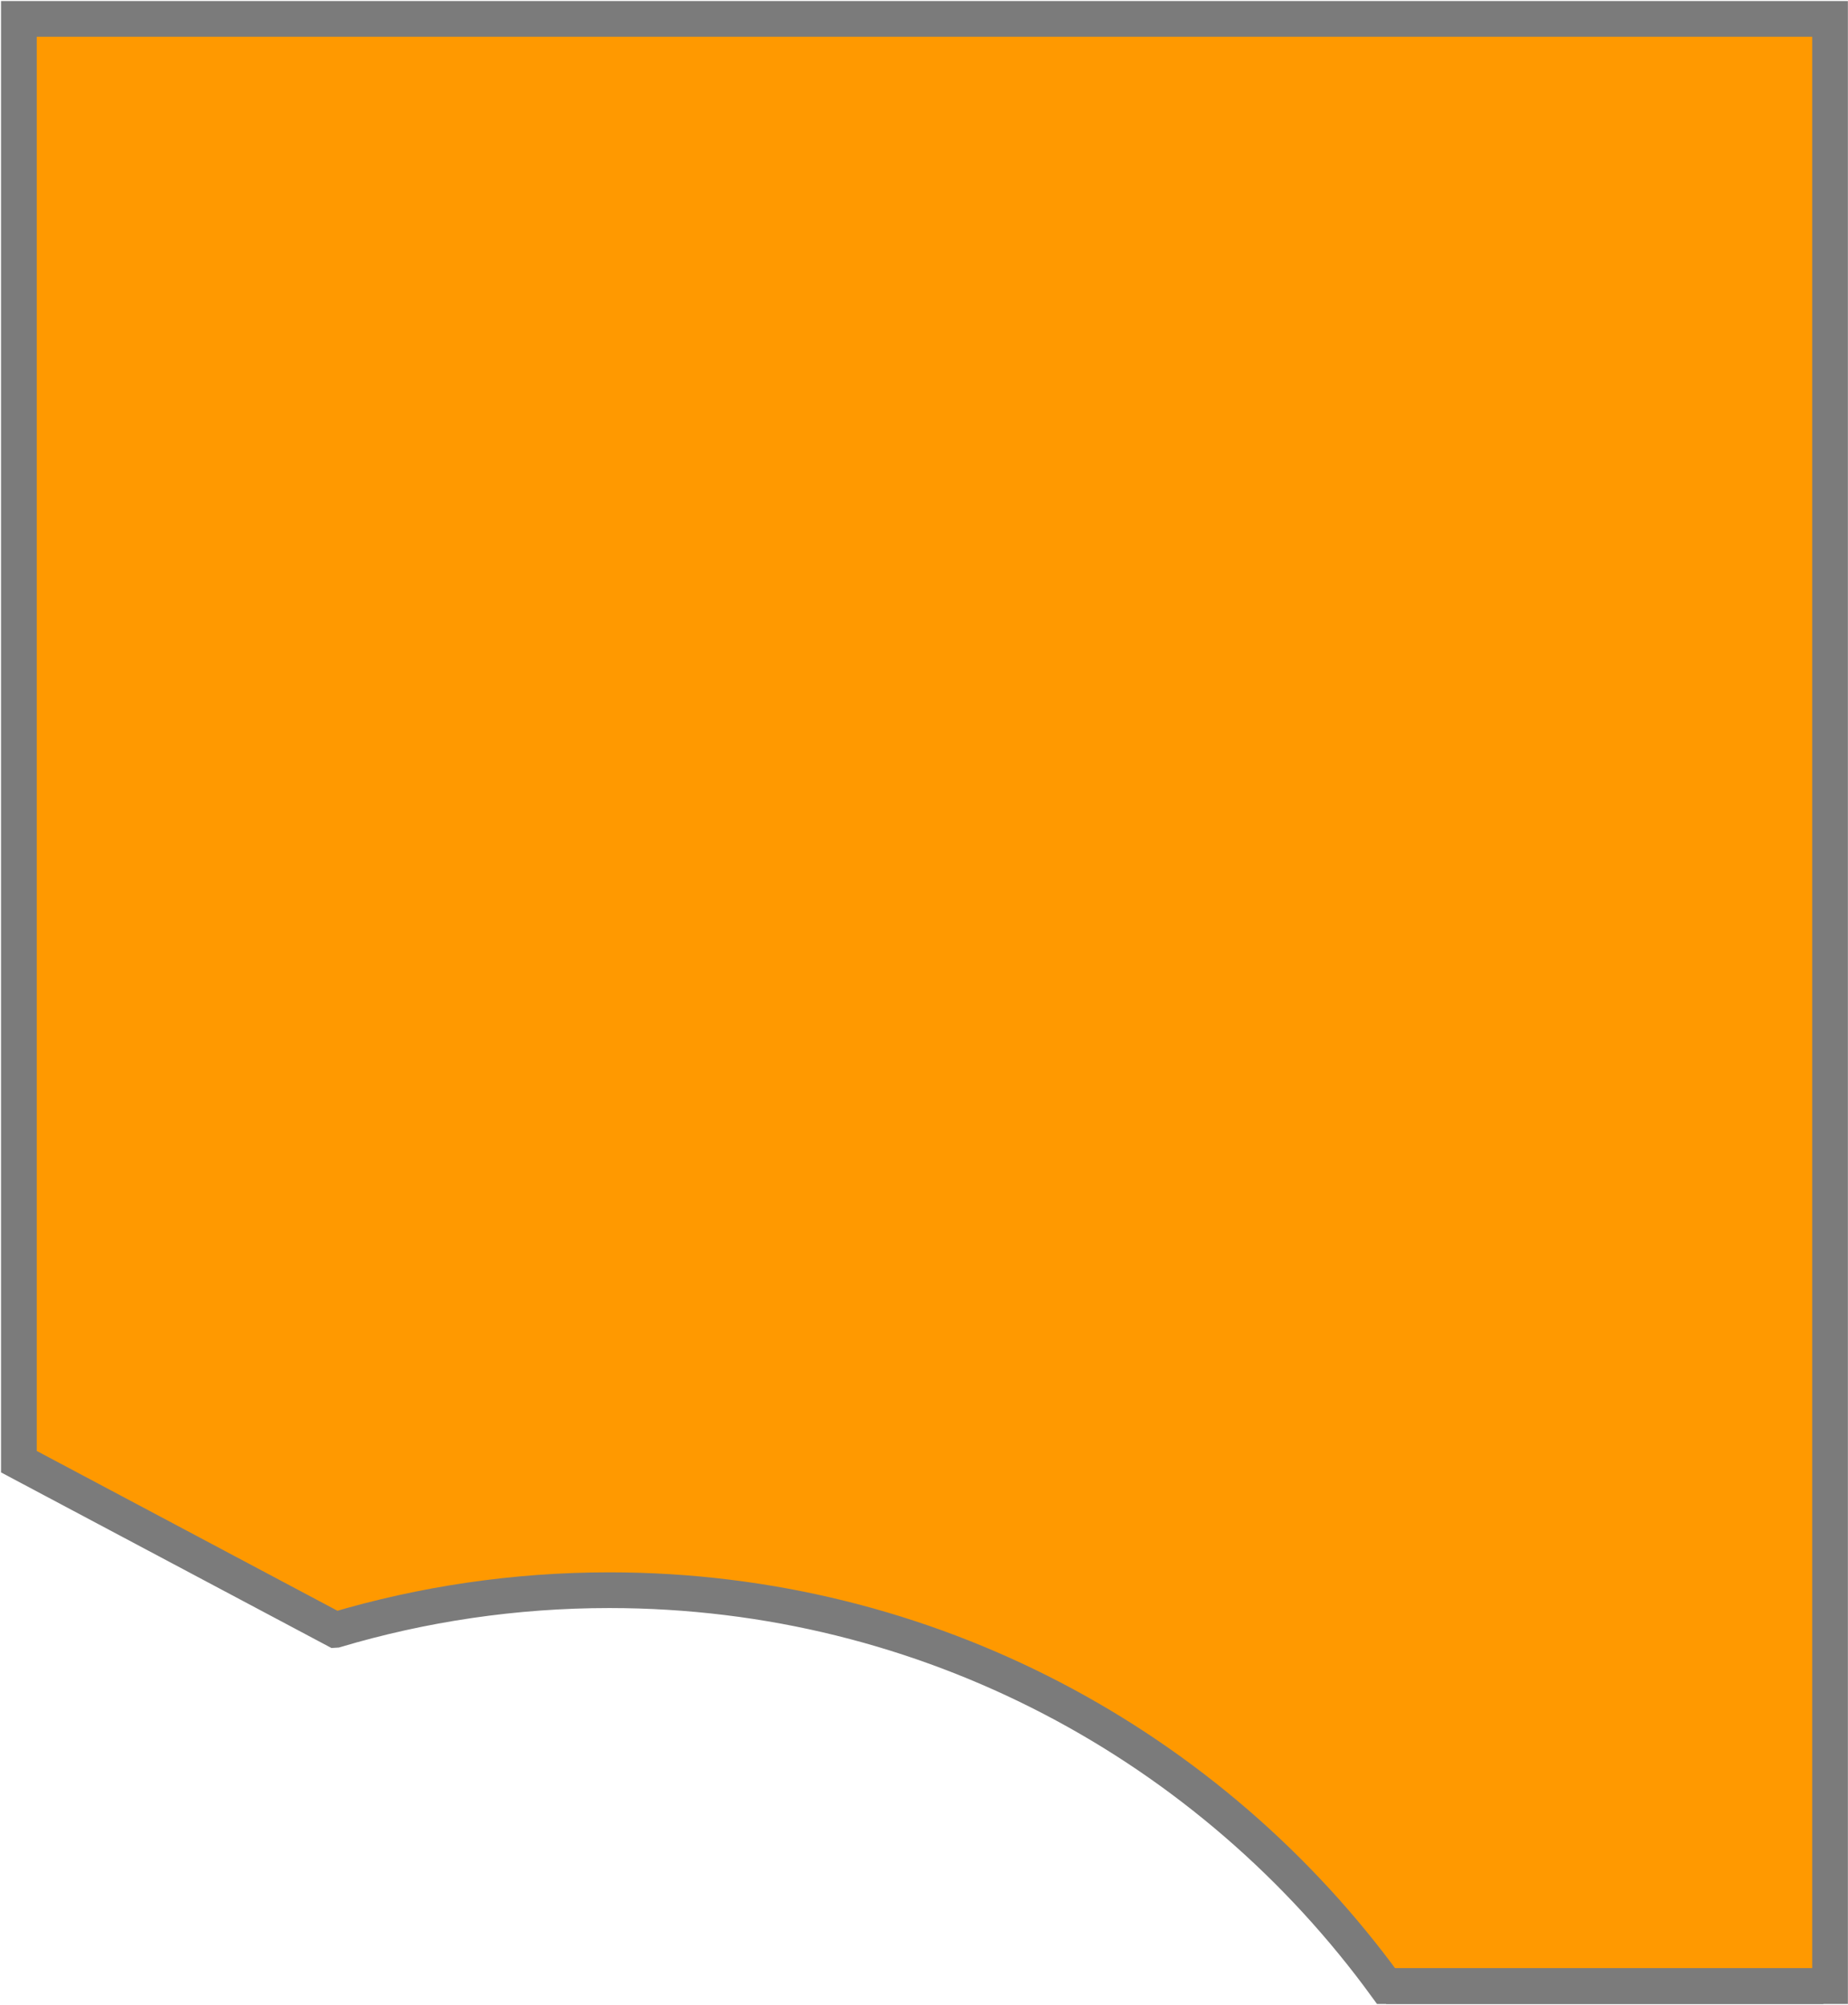 <?xml version="1.0" encoding="UTF-8"?> <svg xmlns="http://www.w3.org/2000/svg" width="978" height="1061" viewBox="0 0 978 1061" fill="none"><path d="M322.502 841.441C491.503 841.441 641.2 923.989 733.551 1050.94H968.5V10H10V773.44L177.489 862.439L177.662 862.428C223.567 848.796 272.172 841.441 322.502 841.441Z" fill="#FF9900" stroke="#7B7B7B" stroke-width="18.898" stroke-miterlimit="22.926"></path><path d="M733.551 1050.94H964.92" stroke="#7B7B7B" stroke-width="18.898" stroke-miterlimit="22.926"></path></svg> 